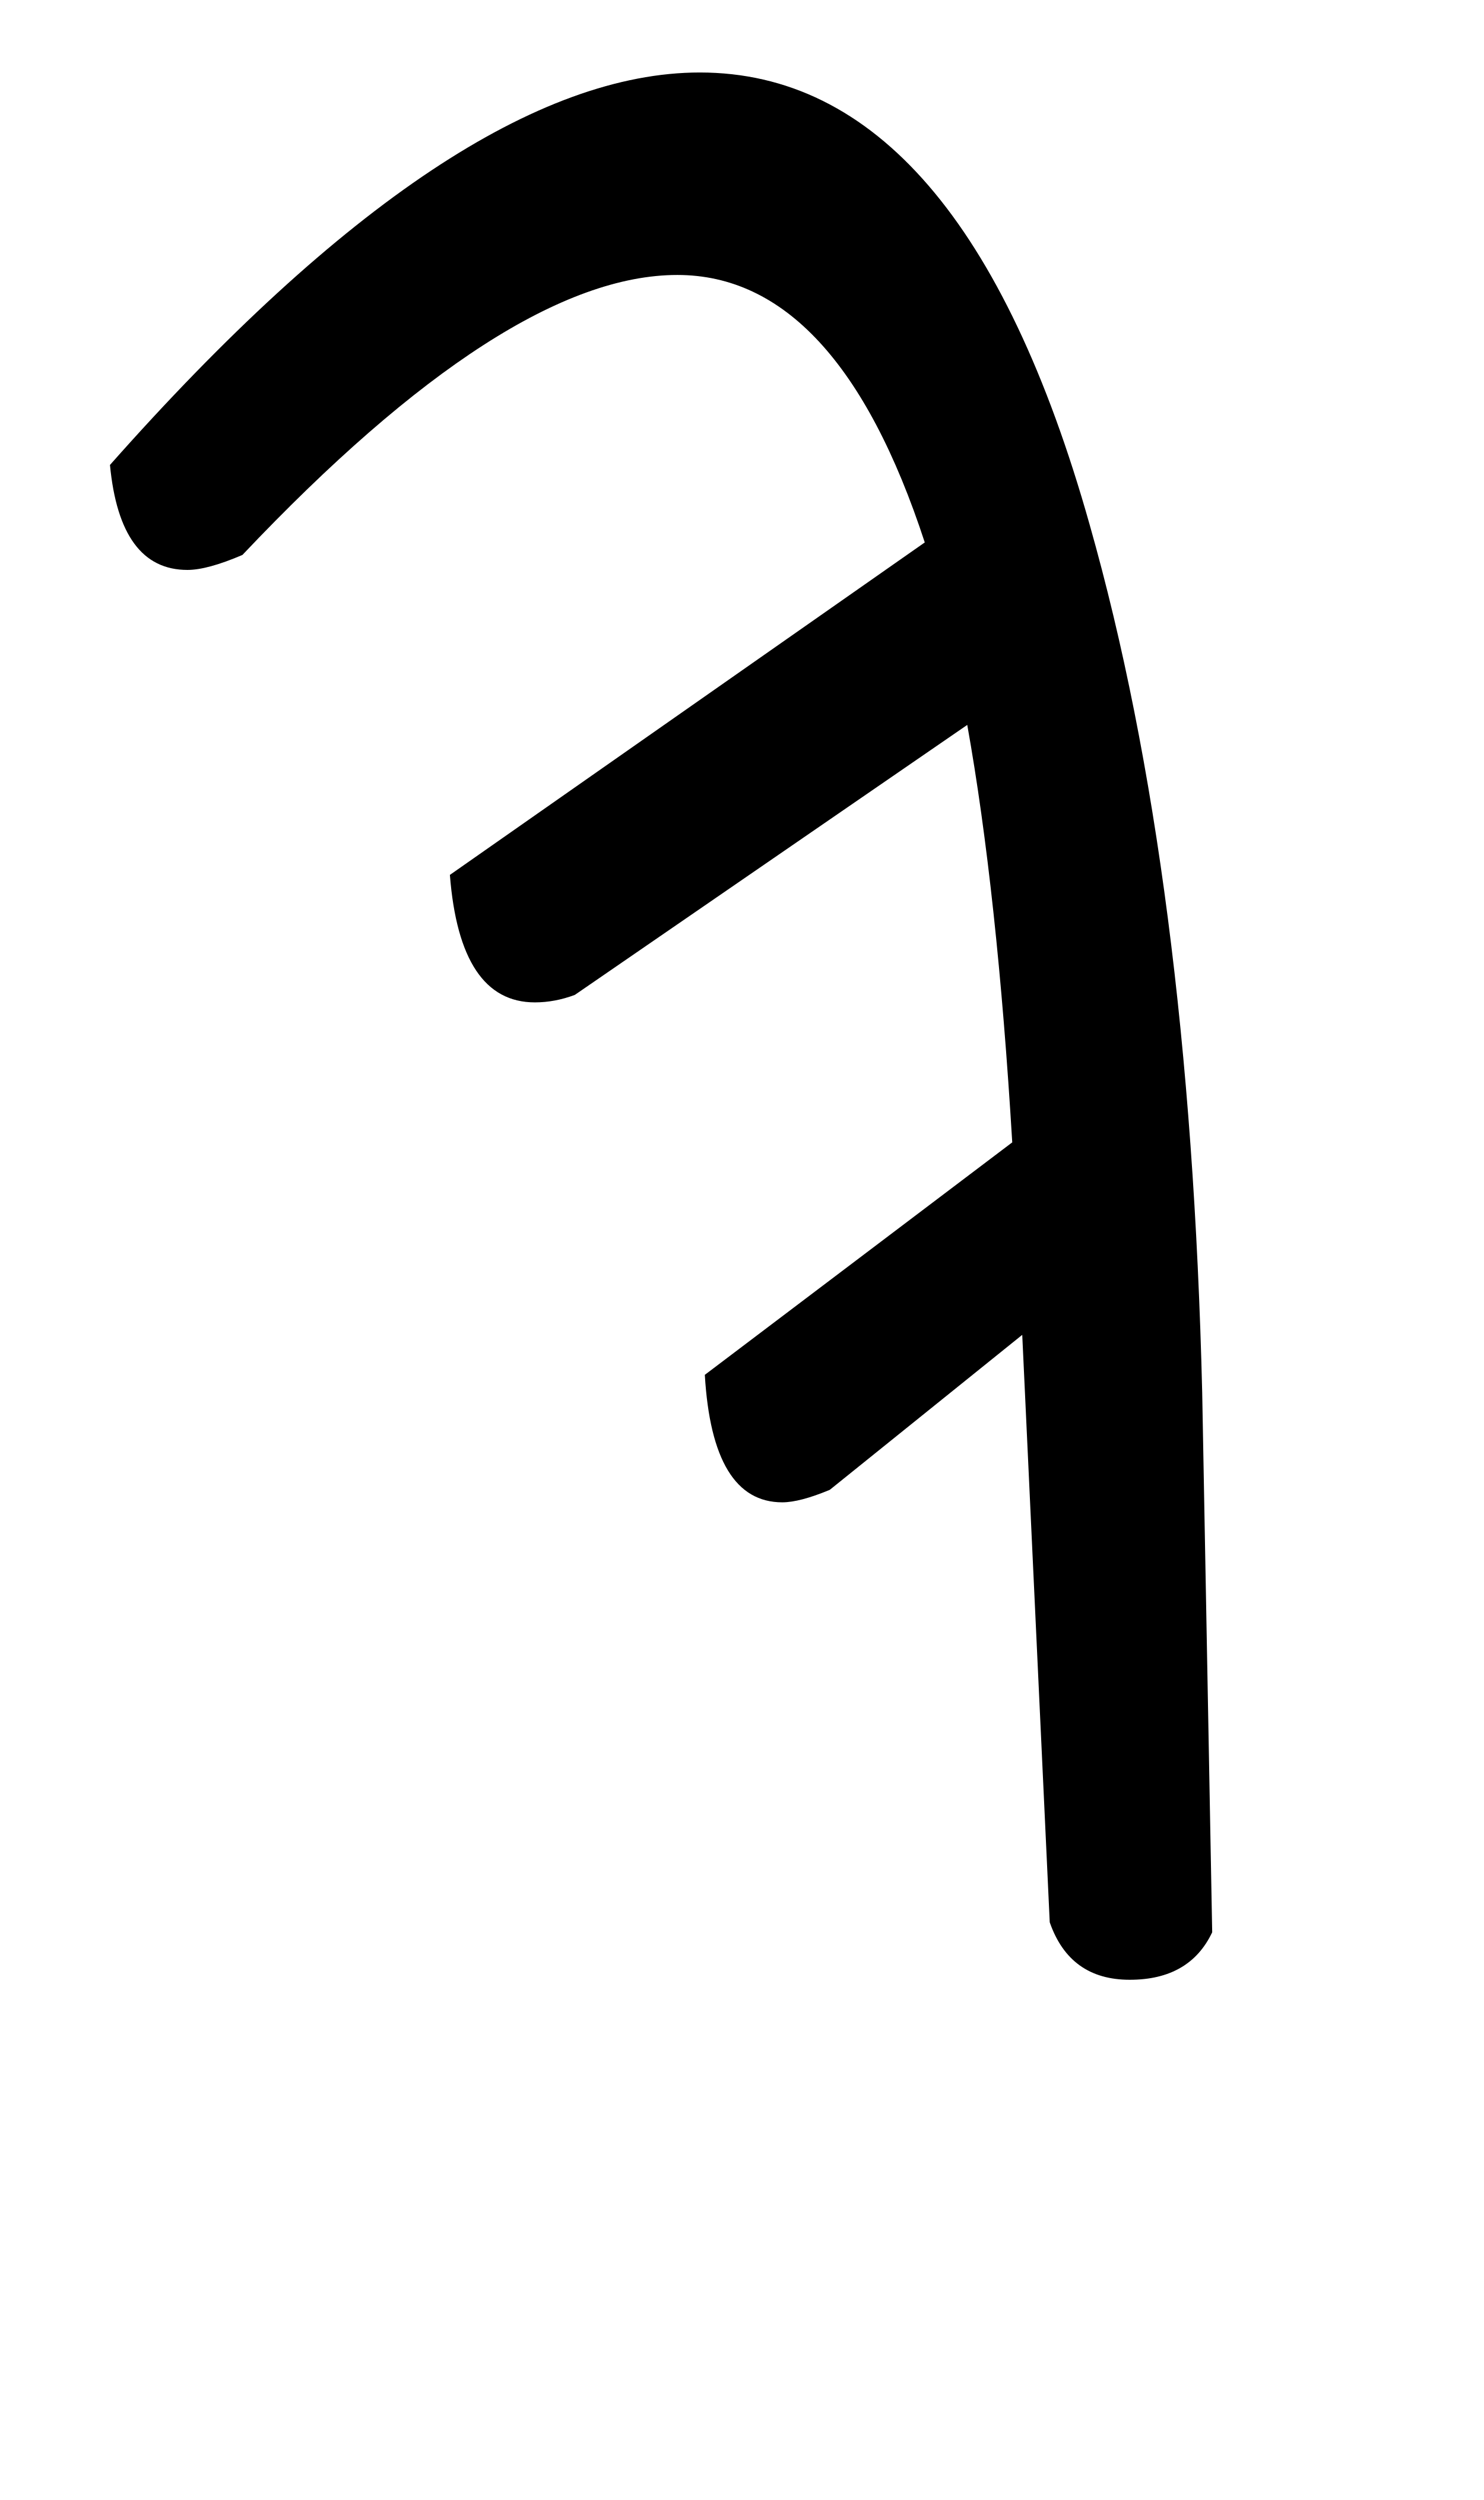 <!-- Generated by IcoMoon.io -->
<svg version="1.1" xmlns="http://www.w3.org/2000/svg" width="19" height="32" viewBox="0 0 19 32">
<title>G</title>
<path d="M1.408 5.952q4.448-5.024 7.552-5.024 3.36 0 4.992 5.792 1.28 4.512 1.44 11.104l0.128 6.912q-0.288 0.608-1.056 0.608t-1.024-0.736l-0.352-7.52-2.464 1.984q-0.384 0.16-0.608 0.16-0.896 0-0.992-1.632l3.936-2.976q-0.192-3.2-0.576-5.344l-5.024 3.456q-0.256 0.096-0.512 0.096-0.96 0-1.088-1.632l6.080-4.256q-1.12-3.424-3.168-3.424-2.176 0-5.568 3.584-0.448 0.192-0.704 0.192-0.864 0-0.992-1.344z"></path>
</svg>
